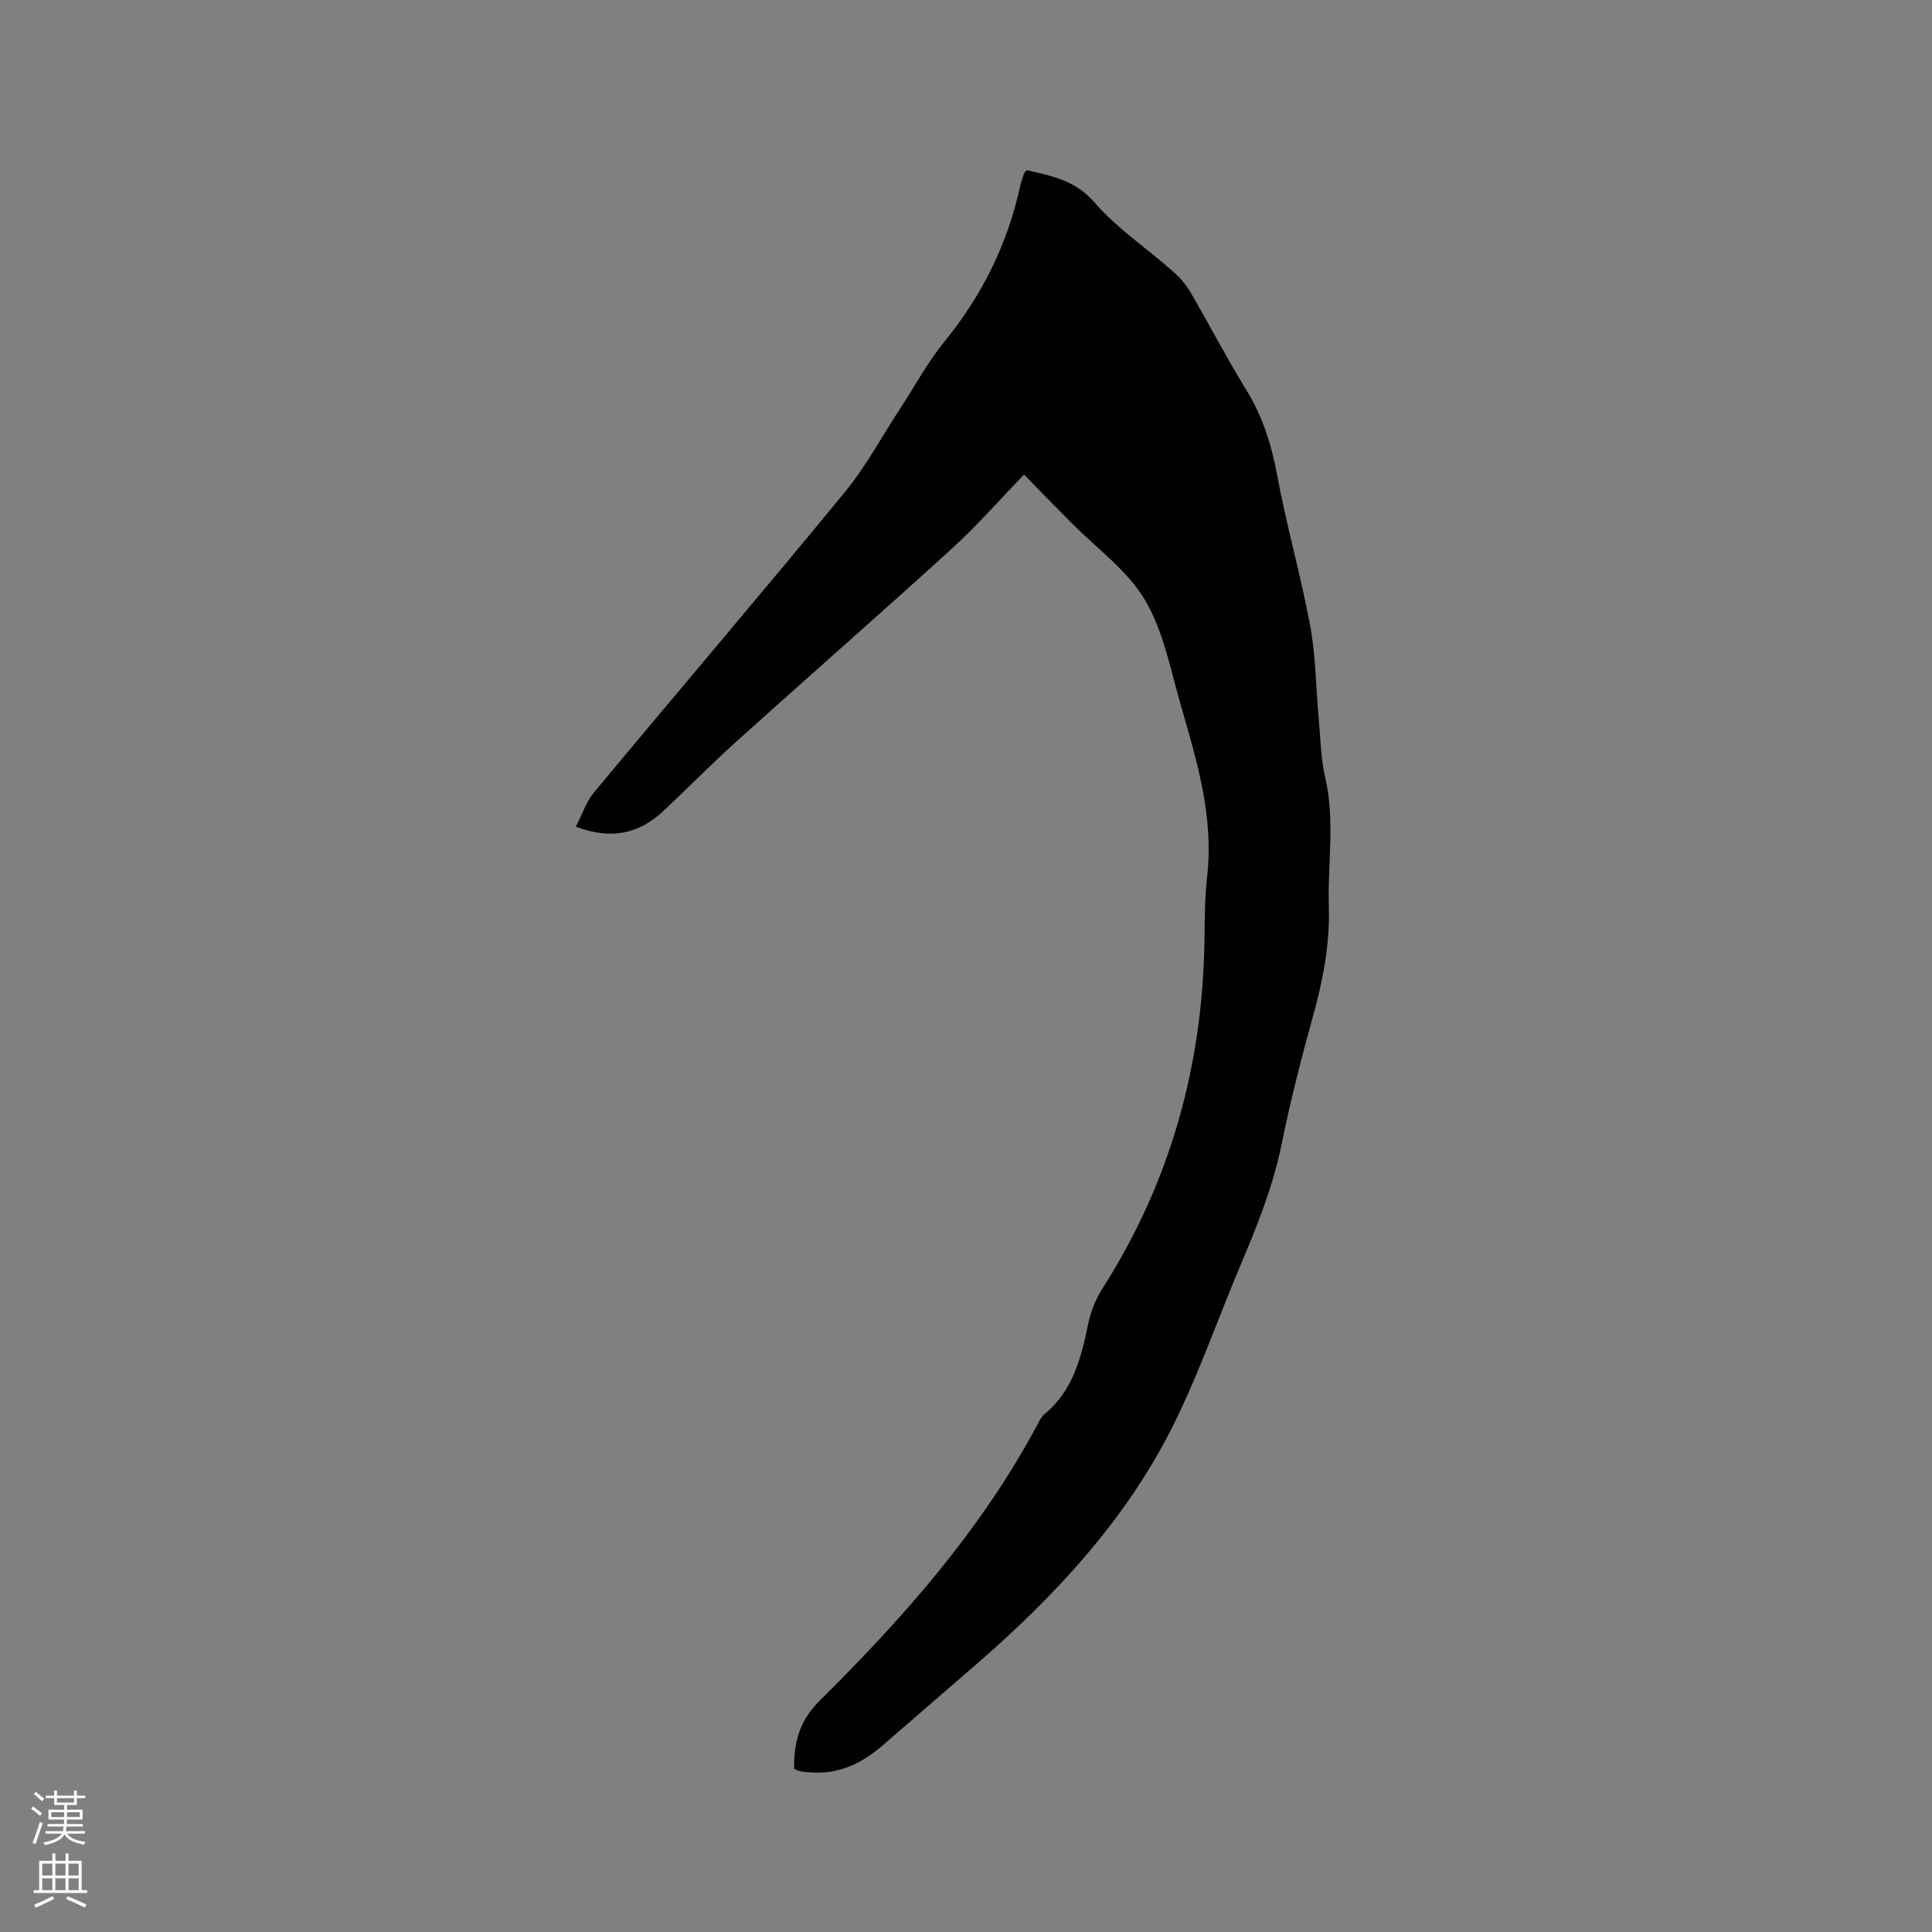 <svg enable-background="new 0 0 400 400" viewBox="0 0 400 400" xmlns="http://www.w3.org/2000/svg"><rect x="0" y="0" width="400" height="400" fill="#808080" stroke="none"/><path d="m6.44 374.46.42-.45c.65.47 1.27.95 1.85 1.44l-.45.49c-.65-.56-1.25-1.06-1.82-1.48m.93 7.33-.63-.26c.55-1.36 1.05-2.8 1.52-4.33.19.1.38.19.59.27-.46 1.29-.95 2.73-1.48 4.32m-.38-10.38.44-.42c.43.34 1.01.82 1.74 1.44l-.49.49c-.53-.51-1.09-1.01-1.69-1.51m2.5.35h1.72v-1.04h.59v1.04h3.52v-1.04h.59v1.04h1.75v.53h-1.75v1.42h-2.03v.97h3.22v2.03h-3.24c0 .35-.01.66-.03.93h3.32v.53h-3.37c-.03.27-.08.58-.15.94h3.96v.53h-3.71c.67.92 1.93 1.48 3.79 1.68-.13.24-.23.44-.29.59-2.13-.38-3.48-1.08-4.04-2.12-.43.97-1.77 1.72-4.03 2.23-.09-.19-.2-.37-.33-.55 2.1-.42 3.37-1.03 3.81-1.83h-3.36v-.53h3.58c.08-.29.13-.61.16-.94h-3.33v-.53h3.39c.02-.27.04-.58.04-.93h-3.23v-2.03h3.25v-.97h-2.07v-1.42h-1.73zm1.12 3.44v1h2.65c.01-.3.02-.44.01-.4v-.25-.35zm1.19-2h3.52v-.91h-3.52zm4.71 2h-2.63v.59c0 .15-.01.28-.01.4h2.64z" fill="#fbfcfa"/><path d="m13.56 383.74h.63v1.52h2.72v6.07h1.13v.6h-11.06v-.6h1.13v-6.07h2.73v-1.52h.63v1.52h2.1v-1.52zm-2.69 8.83.38.56c-1.24.63-2.53 1.25-3.85 1.85-.1-.21-.21-.42-.34-.63 1.36-.55 2.63-1.15 3.81-1.78m-2.13-4.27h2.1v-2.45h-2.1zm0 3.04h2.1v-2.46h-2.1zm2.72-3.04h2.1v-2.45h-2.1zm0 3.04h2.1v-2.46h-2.1zm6.07 3.6c-1.41-.71-2.7-1.3-3.86-1.78l.35-.56c1.45.62 2.75 1.19 3.88 1.72zm-1.25-9.09h-2.1v2.45h2.1zm-2.09 5.49h2.1v-2.46h-2.1z" fill="#fbfcfa"/><path d="m212.01 98.26c-5.17 5.34-9.78 10.63-14.94 15.33-14.74 13.41-29.73 26.54-44.54 39.87-5.2 4.68-10.09 9.68-15.2 14.46-5 4.68-10.74 6.03-18.1 3.24 1.31-2.54 2.14-5.18 3.78-7.14 17.22-20.7 34.7-41.19 51.8-62 4.48-5.45 7.87-11.79 11.75-17.73 2.96-4.52 5.53-9.35 8.93-13.51 7.86-9.62 13.16-20.36 15.78-32.47.18-.82.48-1.62.76-2.42.06-.18.26-.32.55-.66 5.07 1.19 9.96 2.01 13.99 6.65 4.66 5.37 10.77 9.47 16.17 14.21 1.4 1.23 2.72 2.67 3.65 4.27 3.95 6.77 7.56 13.74 11.66 20.41 3.33 5.42 5.17 11.16 6.33 17.41 1.94 10.5 4.9 20.8 6.87 31.3 1.14 6.11 1.16 12.43 1.73 18.65.39 4.31.43 8.71 1.4 12.89 2.06 8.87.47 17.74.74 26.6.24 7.83-1.2 15.32-3.29 22.81-2.44 8.76-4.68 17.61-6.5 26.52-1.77 8.69-5.02 16.79-8.45 24.89-4.54 10.72-8.38 21.77-13.46 32.21-9.91 20.36-25.11 36.58-42.1 51.23-6.26 5.4-12.49 10.83-18.75 16.23-4.34 3.74-9.23 5.97-15.11 5.42-.63-.06-1.27-.1-1.89-.23-.39-.08-.75-.32-1.16-.5-.05-5.45 1.04-9.89 5.33-14.13 17.36-17.18 33.49-35.45 45.1-57.22.39-.74.81-1.56 1.43-2.08 5.89-4.85 7.57-11.66 9.03-18.67.53-2.52 1.53-5.1 2.91-7.26 14.2-22.22 20.9-46.58 21.17-72.84.04-4.24.09-8.5.56-12.7 1.35-12.14-2.06-23.53-5.36-34.91-2.18-7.52-3.64-15.59-7.52-22.16-3.66-6.19-10.09-10.75-15.3-16.04-3.13-3.16-6.22-6.33-9.75-9.93z" fill="#010100"/></svg>